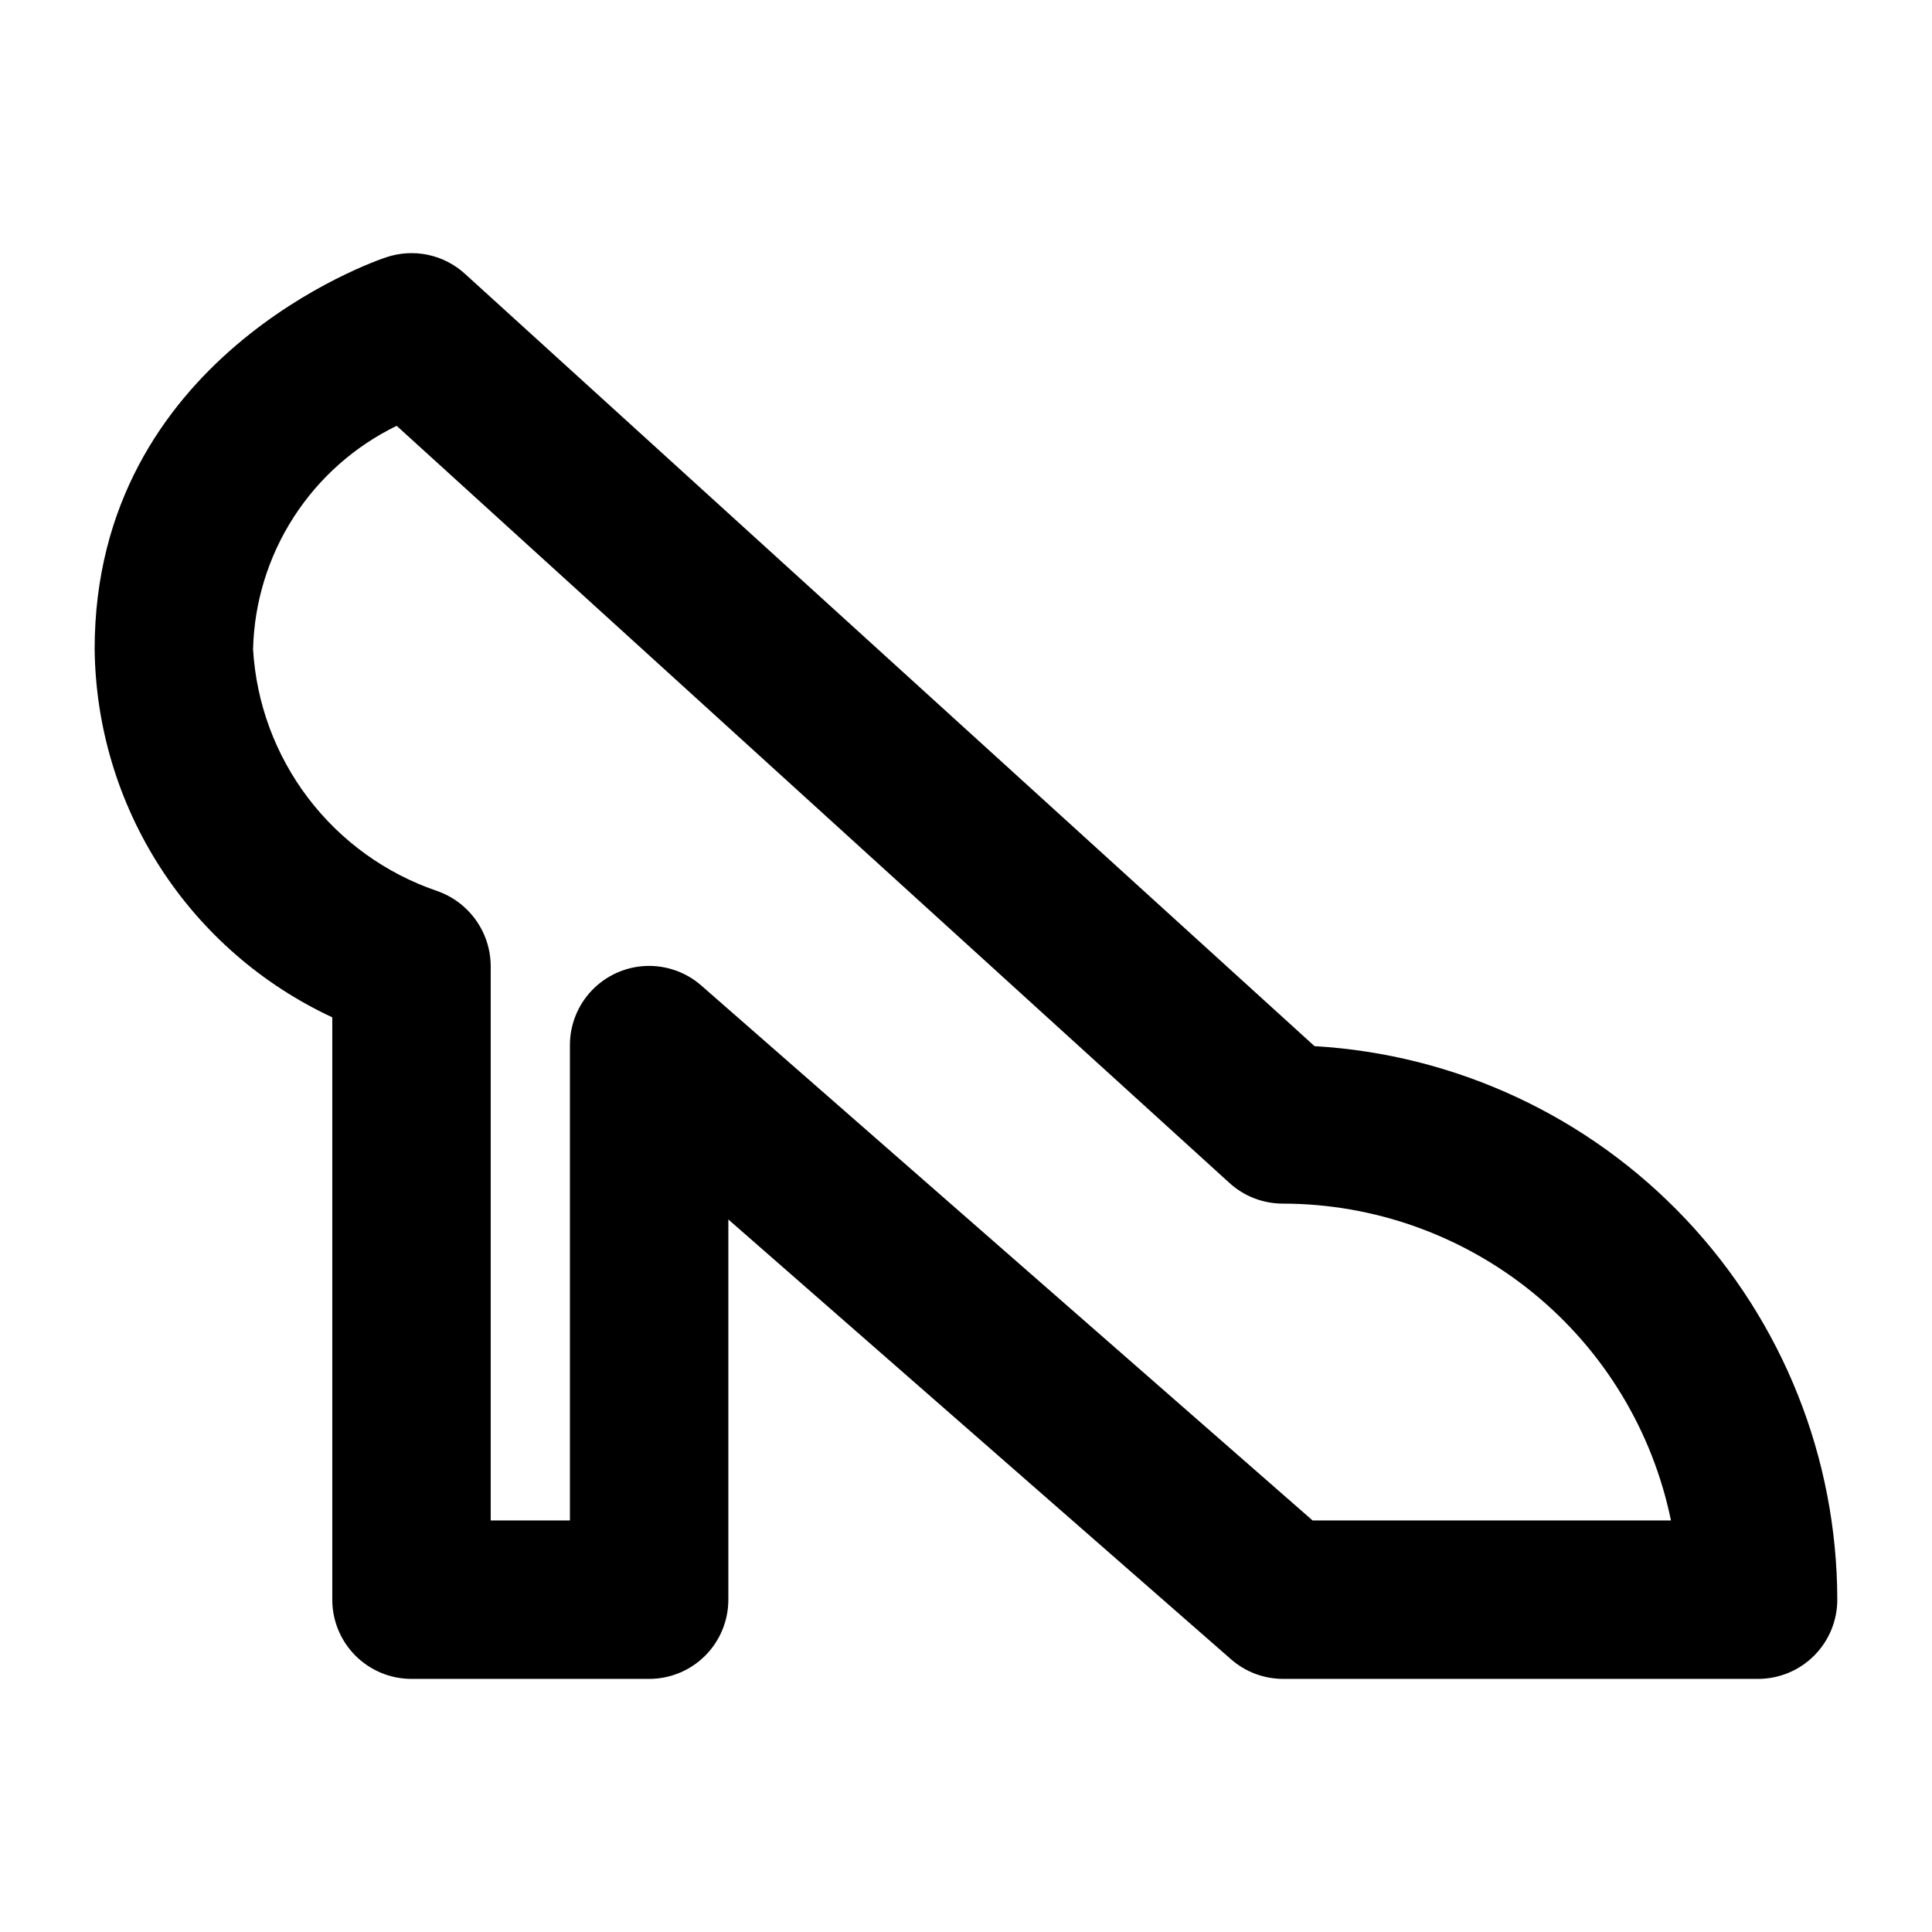 <?xml version="1.0" encoding="UTF-8"?>
<!-- Uploaded to: ICON Repo, www.iconrepo.com, Generator: ICON Repo Mixer Tools -->
<svg fill="#000000" width="800px" height="800px" version="1.1" viewBox="144 144 512 512" xmlns="http://www.w3.org/2000/svg">
 <path d="m492.36 421.24-225.18-204.71c-2.762-2.504-6.141-4.231-9.789-5-3.648-0.766-7.438-0.547-10.973 0.633-3.172 1.008-77.336 26.641-77.336 103.87 0.227 20.547 6.262 40.609 17.402 57.875 11.145 17.266 26.945 31.027 45.574 39.695v154.33c0 5.57 2.211 10.91 6.148 14.844 3.938 3.938 9.277 6.148 14.844 6.148h62.977c5.566 0 10.906-2.211 14.844-6.148 3.938-3.934 6.148-9.273 6.148-14.844v-100.76l133.13 116.48h-0.004c3.816 3.375 8.723 5.246 13.812 5.269h125.95c5.57 0 10.906-2.211 14.844-6.148 3.938-3.934 6.148-9.273 6.148-14.844-0.043-37.504-14.41-73.574-40.16-100.84-25.754-27.266-60.945-43.668-98.387-45.852zm-0.504 125.7-162-141.76c-4.066-3.566-9.355-5.422-14.762-5.184-5.402 0.238-10.508 2.559-14.246 6.469s-5.82 9.113-5.816 14.523v125.95l-20.992-0.004v-146.94c-0.023-4.379-1.406-8.645-3.957-12.203-2.547-3.562-6.137-6.246-10.277-7.68-13.57-4.629-25.457-13.199-34.141-24.613-8.68-11.414-13.766-25.156-14.602-39.473 0.309-12.406 4.023-24.488 10.734-34.922 6.711-10.438 16.164-18.828 27.324-24.254l220.71 200.66c3.867 3.516 8.902 5.461 14.125 5.461 24.191 0.023 47.629 8.391 66.367 23.688 18.738 15.297 31.629 36.586 36.496 60.277z"/>
</svg>